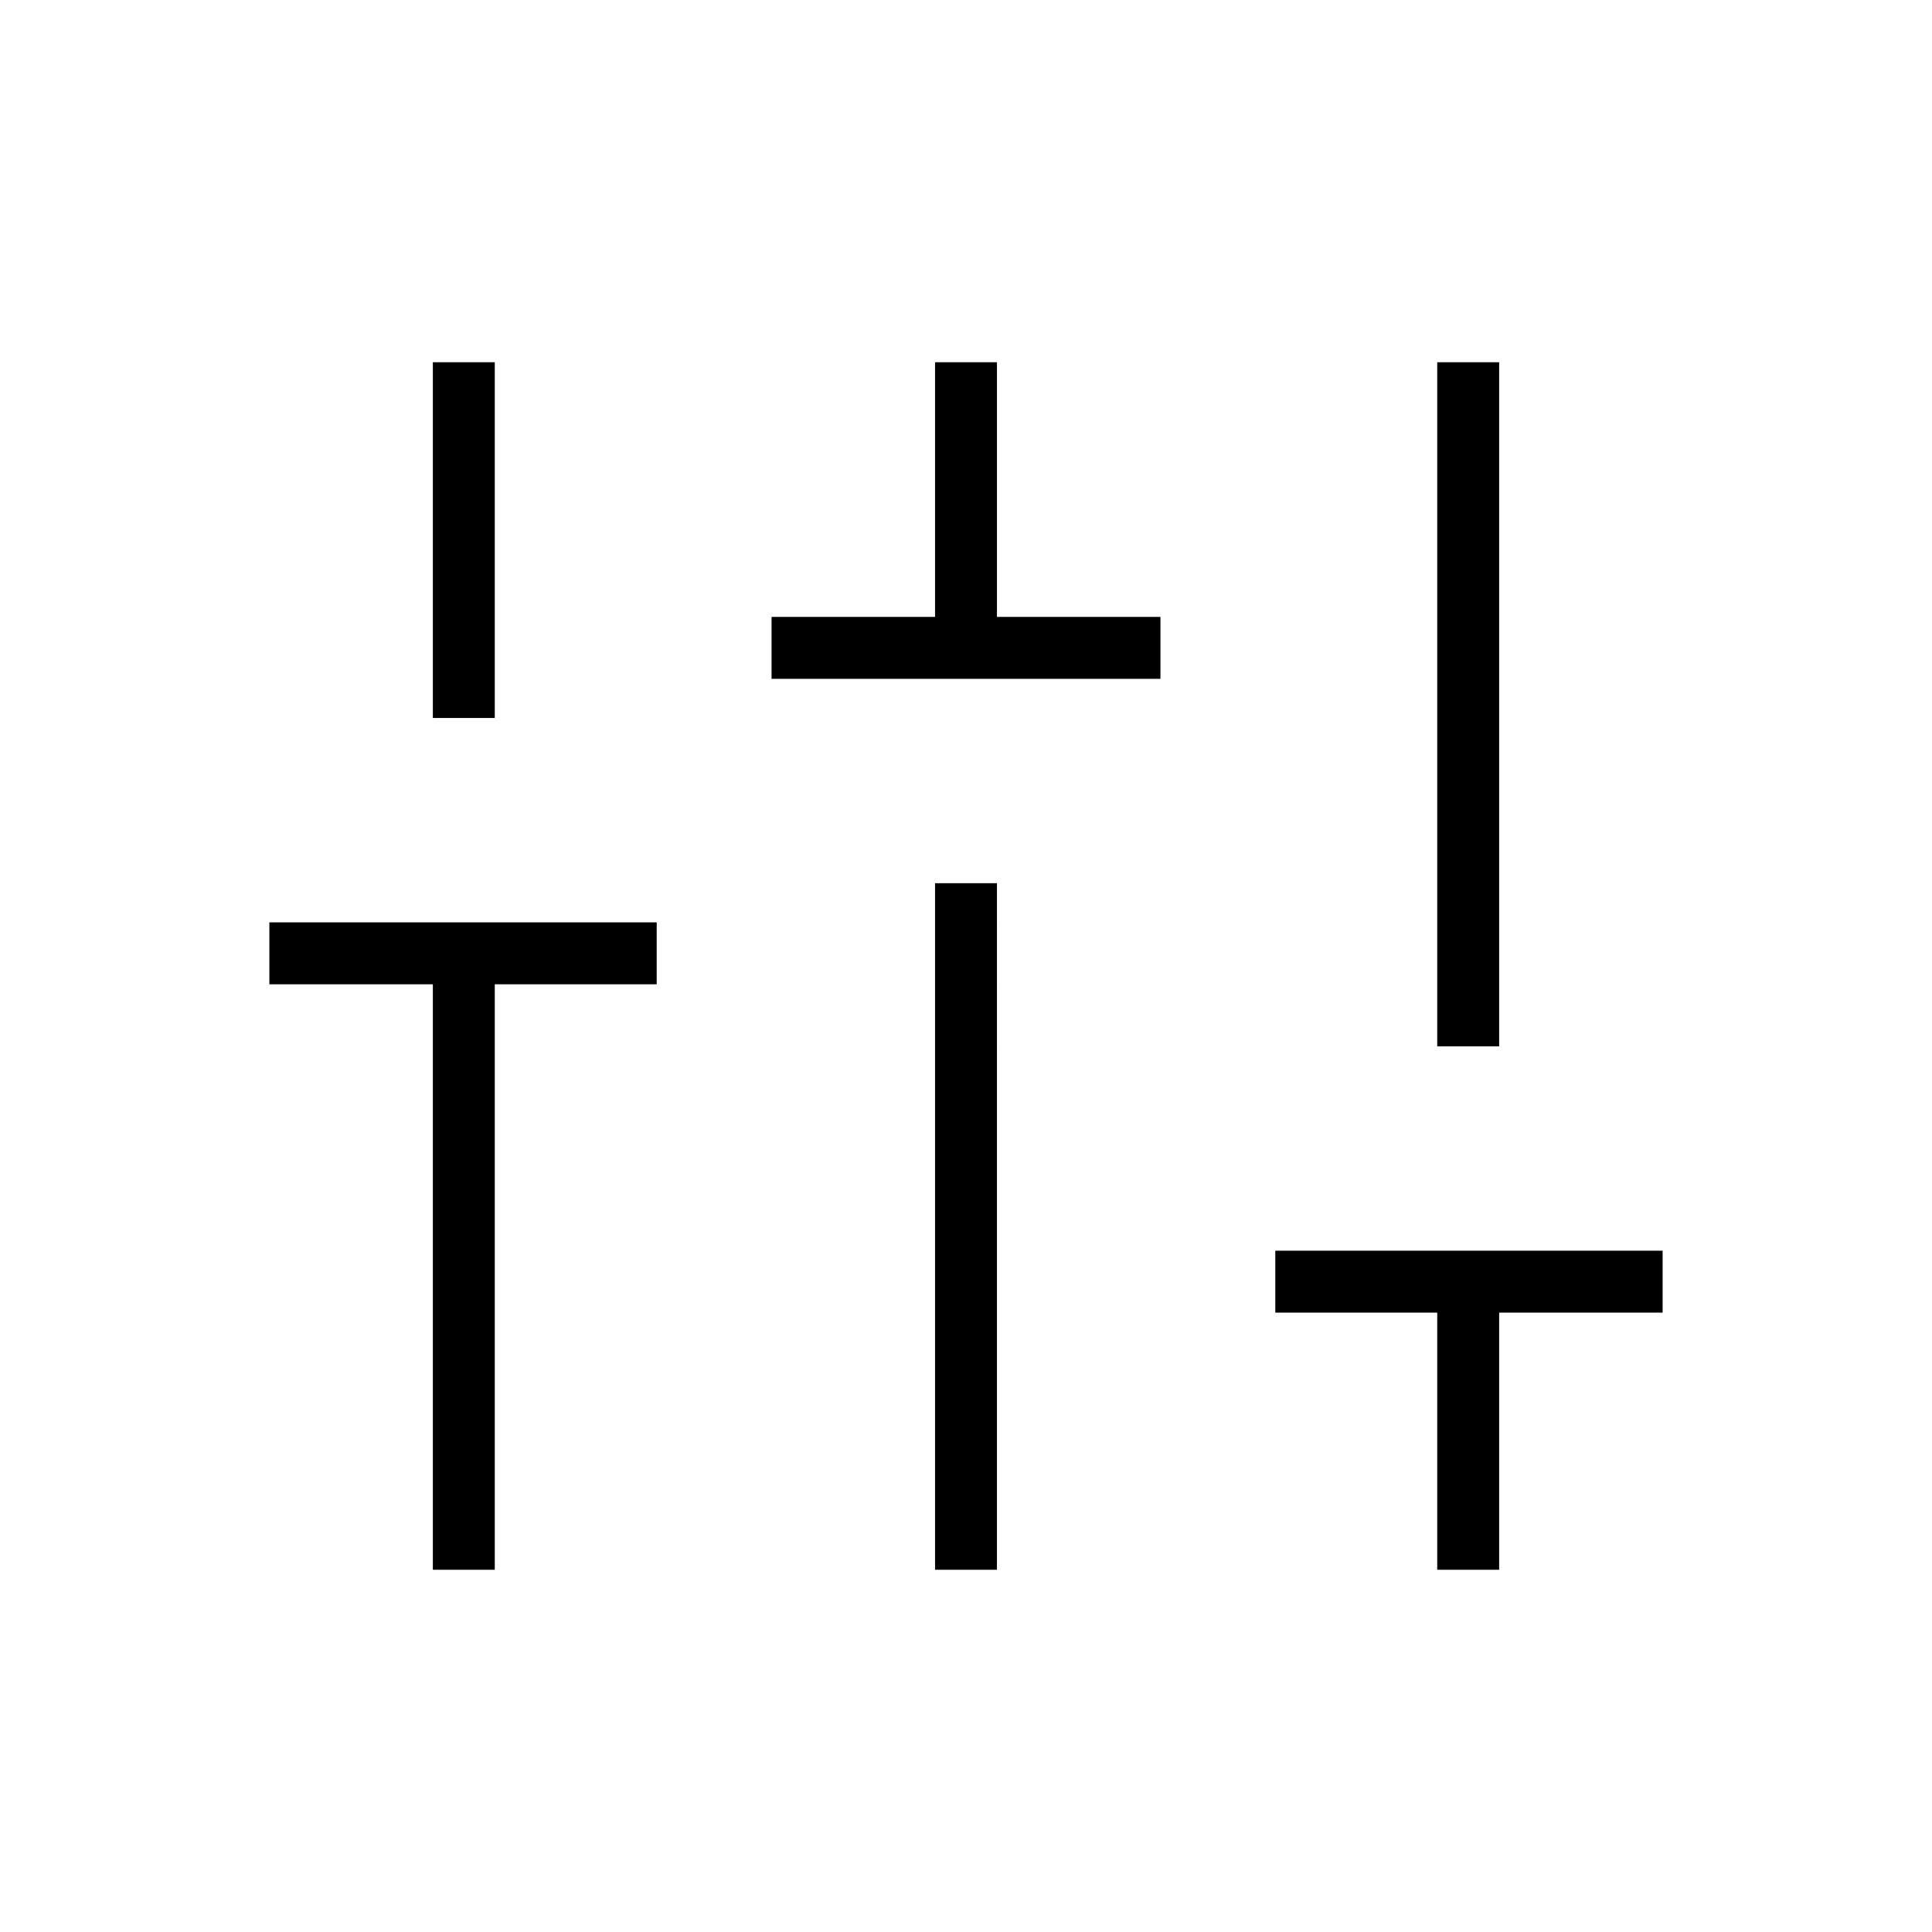 <svg xmlns="http://www.w3.org/2000/svg" height="48px" viewBox="0 -960 960 960" width="48px" fill="#000"><path d="M215.08-180v-290.92h-81.23v-30.77h192.46v30.77h-80.46V-180h-30.77Zm0-423.23V-780h30.77v176.77h-30.77Zm168.3-19.46v-30.77h81.24V-780h30.76v126.54h81.24v30.77H383.38ZM464.62-180v-341.15h30.76V-180h-30.76Zm249.53 0v-127.77h-80.46v-30.77h192.46v30.77h-81.23V-180h-30.77Zm0-260.08V-780h30.77v339.92h-30.77Z"/></svg>